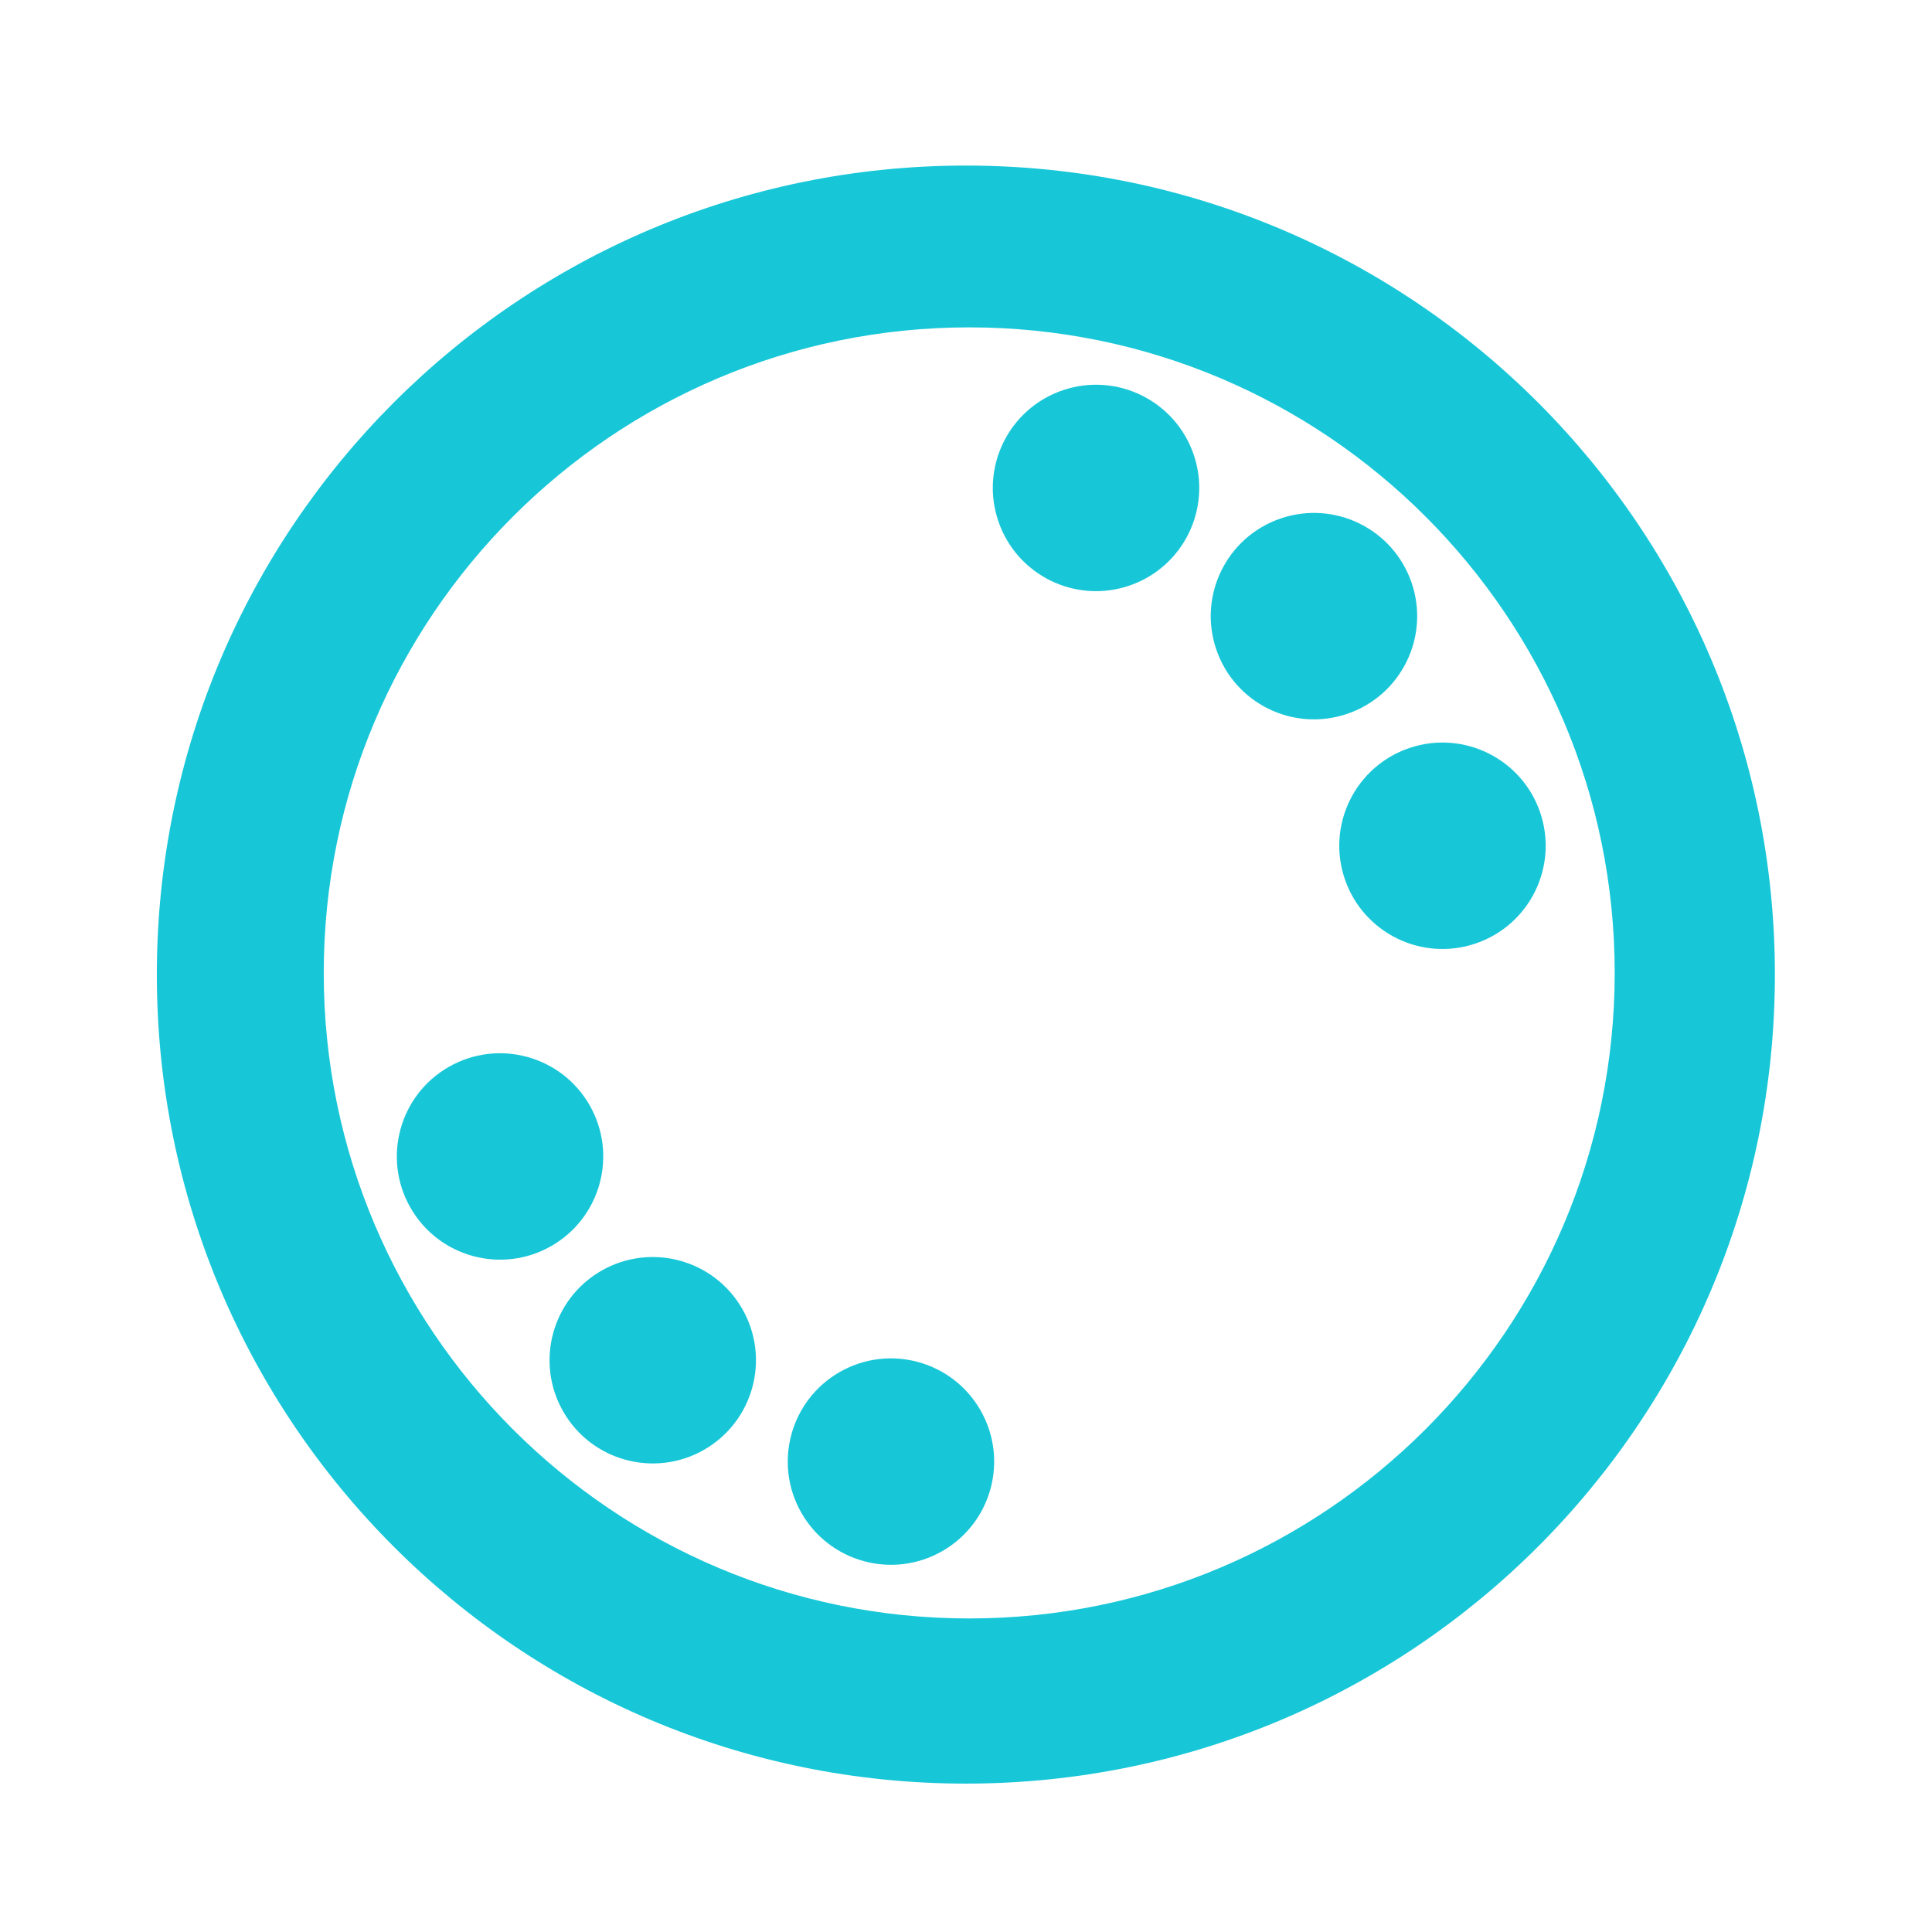 <?xml version="1.0" encoding="utf-8"?>
<!-- Generator: Adobe Illustrator 21.0.0, SVG Export Plug-In . SVG Version: 6.00 Build 0)  -->
<svg version="1.1" id="Слой_1" xmlns="http://www.w3.org/2000/svg" xmlns:xlink="http://www.w3.org/1999/xlink" x="0px" y="0px"
	 viewBox="0 0 1440 1440" style="enable-background:new 0 0 1440 1440;" xml:space="preserve">
<style type="text/css">
	.st0{fill:#17C7D8;}
</style>
<path class="st0" d="M719.9,123.4c-333,0-603,269.9-603,603s269.9,603,603,603s603-269.9,603-603S1053,123.4,719.9,123.4z
	 M722.4,1206.3c-265.6,0-481.1-215.6-481.1-481.1S456.9,244,722.4,244s481.1,215.6,481.1,481.1S988,1206.3,722.4,1206.3z"/>
<ellipse transform="matrix(0.947 -0.322 0.322 0.947 -73.551 282.433)" class="st0" cx="816.7" cy="363.5" rx="76.9" ry="76.9"/>
<ellipse transform="matrix(0.947 -0.322 0.322 0.947 -95.659 339.834)" class="st0" cx="979.1" cy="459" rx="76.9" ry="76.9"/>
<ellipse transform="matrix(0.947 -0.322 0.322 0.947 -145.68 379.797)" class="st0" cx="1074.9" cy="630.1" rx="76.9" ry="76.9"/>
<ellipse transform="matrix(0.868 -0.497 0.497 0.868 -453.501 473.556)" class="st0" cx="663.7" cy="1089.5" rx="76.9" ry="76.9"/>
<ellipse transform="matrix(0.868 -0.497 0.497 0.868 -439.403 375.418)" class="st0" cx="486.2" cy="1013.9" rx="76.9" ry="76.9"/>
<ellipse transform="matrix(0.868 -0.497 0.497 0.868 -378.957 298.825)" class="st0" cx="372.4" cy="862" rx="76.9" ry="76.9"/>
</svg>

